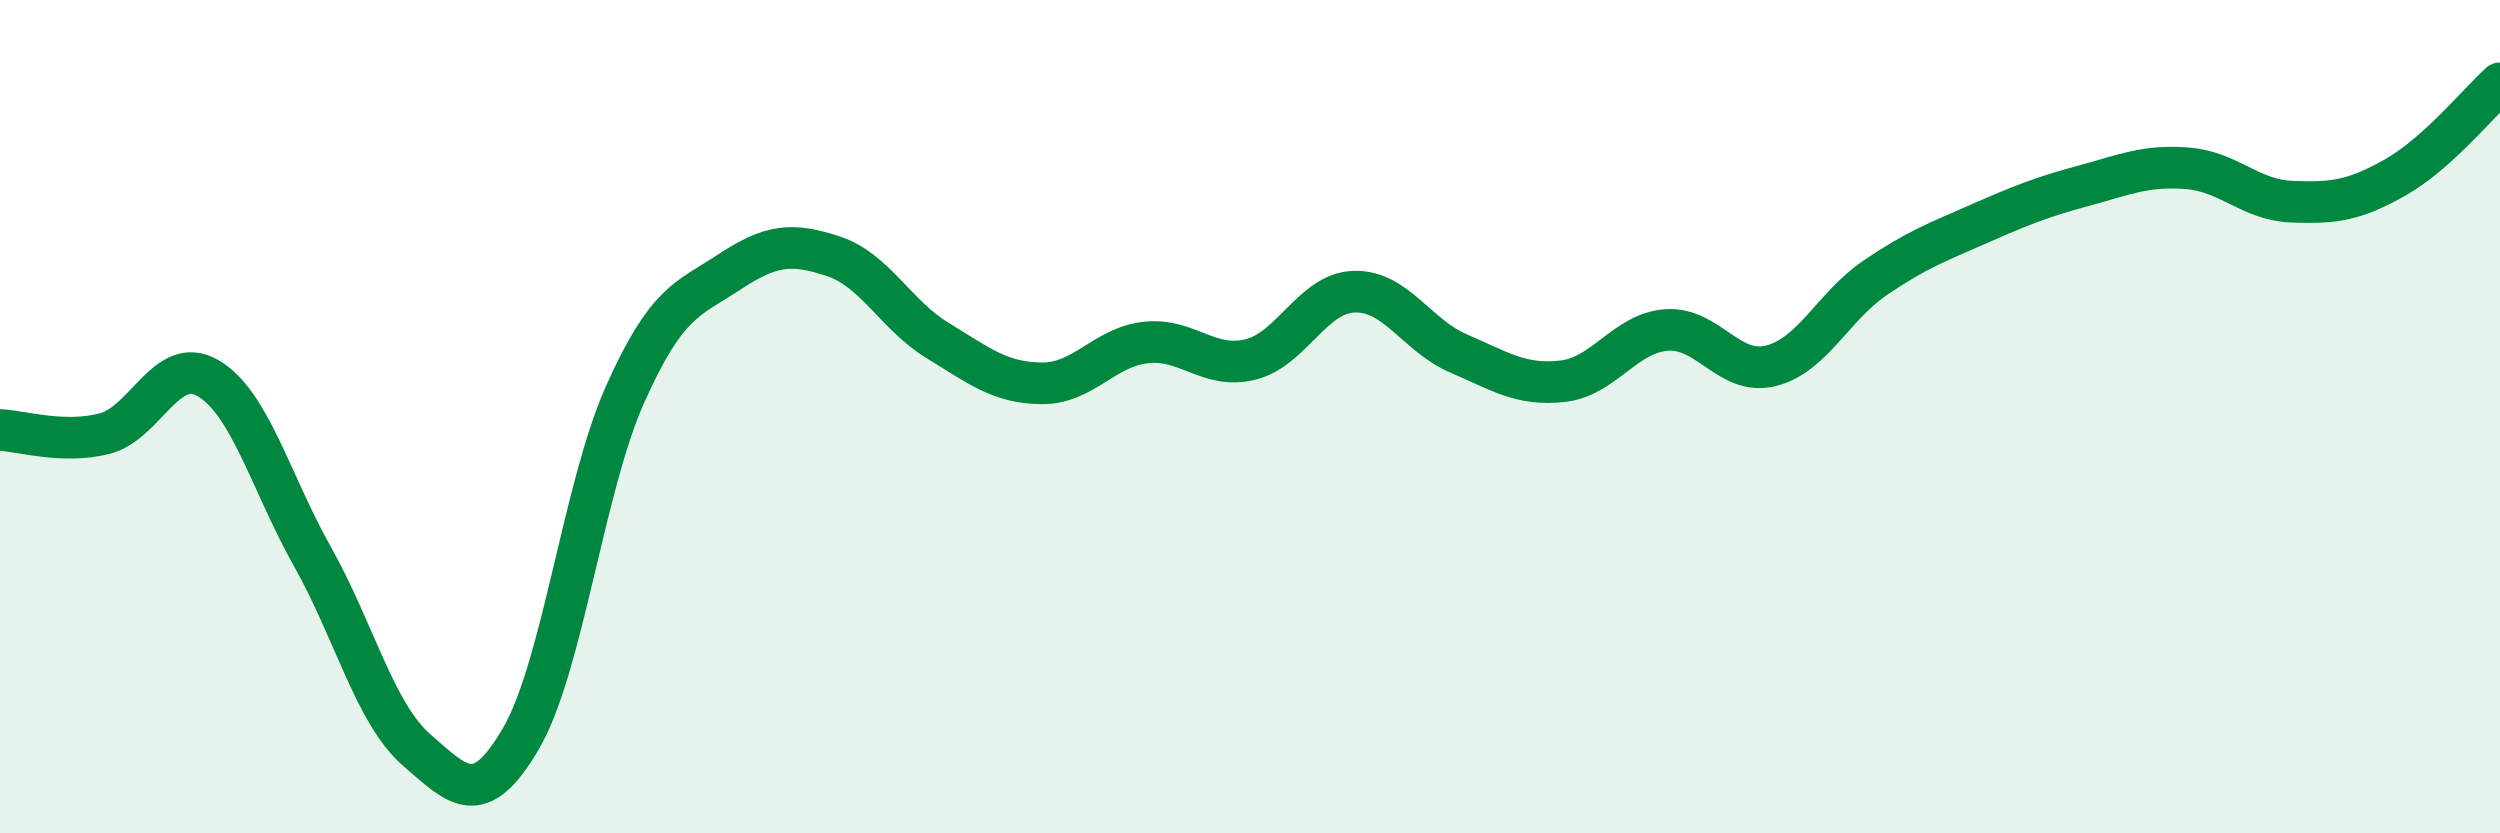 
    <svg width="60" height="20" viewBox="0 0 60 20" xmlns="http://www.w3.org/2000/svg">
      <path
        d="M 0,10.32 C 0.5,10.34 1.5,10.66 2.5,10.41 C 3.5,10.16 4,8.49 5,9.08 C 6,9.67 6.5,11.58 7.5,13.36 C 8.5,15.14 9,17.13 10,18 C 11,18.87 11.5,19.44 12.5,17.73 C 13.5,16.02 14,11.71 15,9.47 C 16,7.23 16.5,7.19 17.5,6.53 C 18.5,5.87 19,5.82 20,6.15 C 21,6.48 21.5,7.56 22.5,8.17 C 23.5,8.78 24,9.19 25,9.2 C 26,9.21 26.5,8.33 27.5,8.22 C 28.5,8.11 29,8.87 30,8.63 C 31,8.39 31.5,7.03 32.5,7 C 33.5,6.97 34,8.05 35,8.48 C 36,8.91 36.5,9.26 37.5,9.15 C 38.5,9.04 39,7.99 40,7.92 C 41,7.85 41.5,9.03 42.5,8.78 C 43.5,8.53 44,7.35 45,6.67 C 46,5.99 46.5,5.81 47.5,5.37 C 48.5,4.93 49,4.73 50,4.46 C 51,4.19 51.5,3.96 52.5,4.04 C 53.5,4.12 54,4.8 55,4.84 C 56,4.88 56.5,4.82 57.5,4.25 C 58.5,3.68 59.5,2.45 60,2L60 20L0 20Z"
        fill="#008740"
        opacity="0.1"
        stroke-linecap="round"
        stroke-linejoin="round"
      />
      <path
        d="M 0,10.32 C 0.5,10.34 1.5,10.66 2.5,10.41 C 3.5,10.16 4,8.49 5,9.08 C 6,9.67 6.5,11.58 7.5,13.36 C 8.5,15.14 9,17.13 10,18 C 11,18.87 11.5,19.44 12.5,17.73 C 13.5,16.02 14,11.71 15,9.47 C 16,7.23 16.5,7.19 17.5,6.53 C 18.5,5.87 19,5.82 20,6.15 C 21,6.48 21.5,7.56 22.5,8.17 C 23.5,8.78 24,9.19 25,9.2 C 26,9.21 26.5,8.33 27.5,8.22 C 28.5,8.11 29,8.87 30,8.63 C 31,8.39 31.5,7.03 32.5,7 C 33.5,6.97 34,8.05 35,8.48 C 36,8.91 36.5,9.26 37.5,9.15 C 38.5,9.04 39,7.99 40,7.92 C 41,7.85 41.5,9.03 42.5,8.78 C 43.5,8.53 44,7.35 45,6.67 C 46,5.99 46.5,5.81 47.5,5.37 C 48.5,4.93 49,4.73 50,4.46 C 51,4.19 51.5,3.96 52.5,4.04 C 53.5,4.12 54,4.8 55,4.84 C 56,4.88 56.5,4.82 57.5,4.25 C 58.5,3.68 59.5,2.45 60,2"
        stroke="#008740"
        stroke-width="1"
        fill="none"
        stroke-linecap="round"
        stroke-linejoin="round"
      />
    </svg>
  